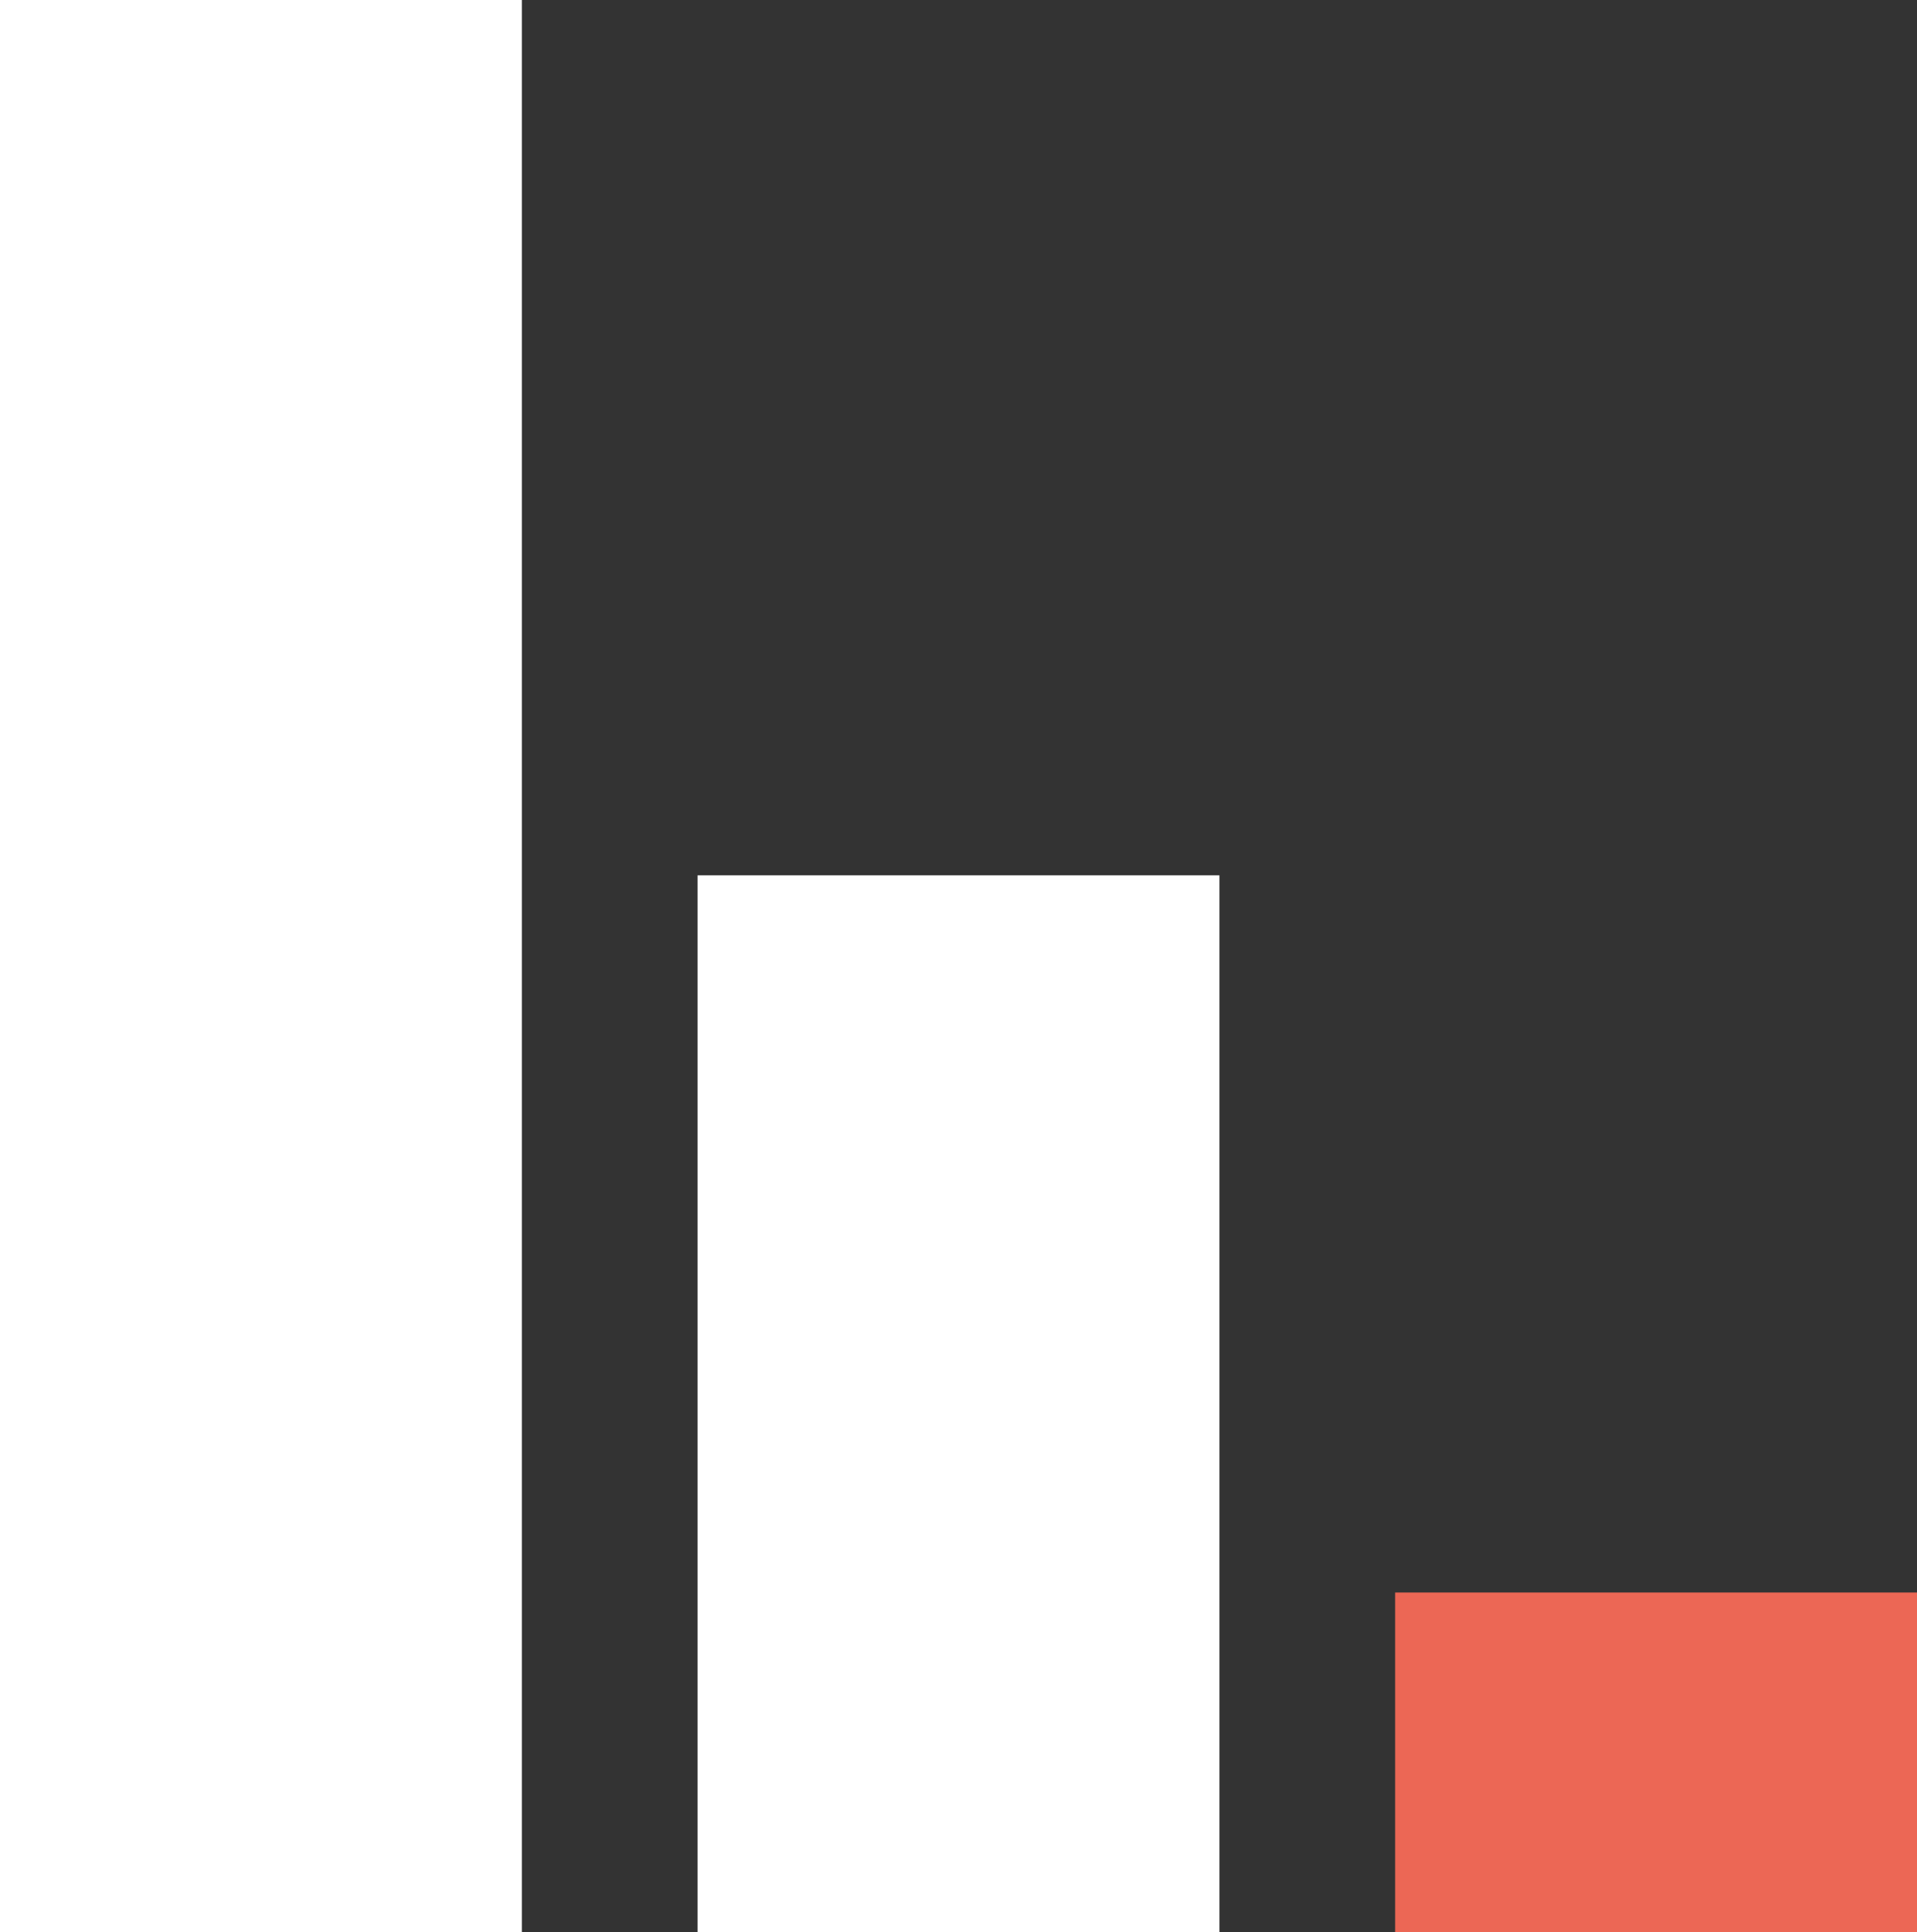 <svg xmlns="http://www.w3.org/2000/svg" width="144" height="145.108" viewBox="0 0 144 145.108"><rect x="0" y="0" width="144" height="145.108" fill="#333333" stroke="none"/><g transform="translate(0)"><rect width="39.2" height="25.509" transform="translate(104.8 119.599)" fill="#ec6755"/><rect width="39.2" height="79.37" transform="translate(52.4 65.738)" fill="#fff"/><rect width="39.2" height="145.108" transform="translate(0 0)" fill="#fff"/></g></svg>